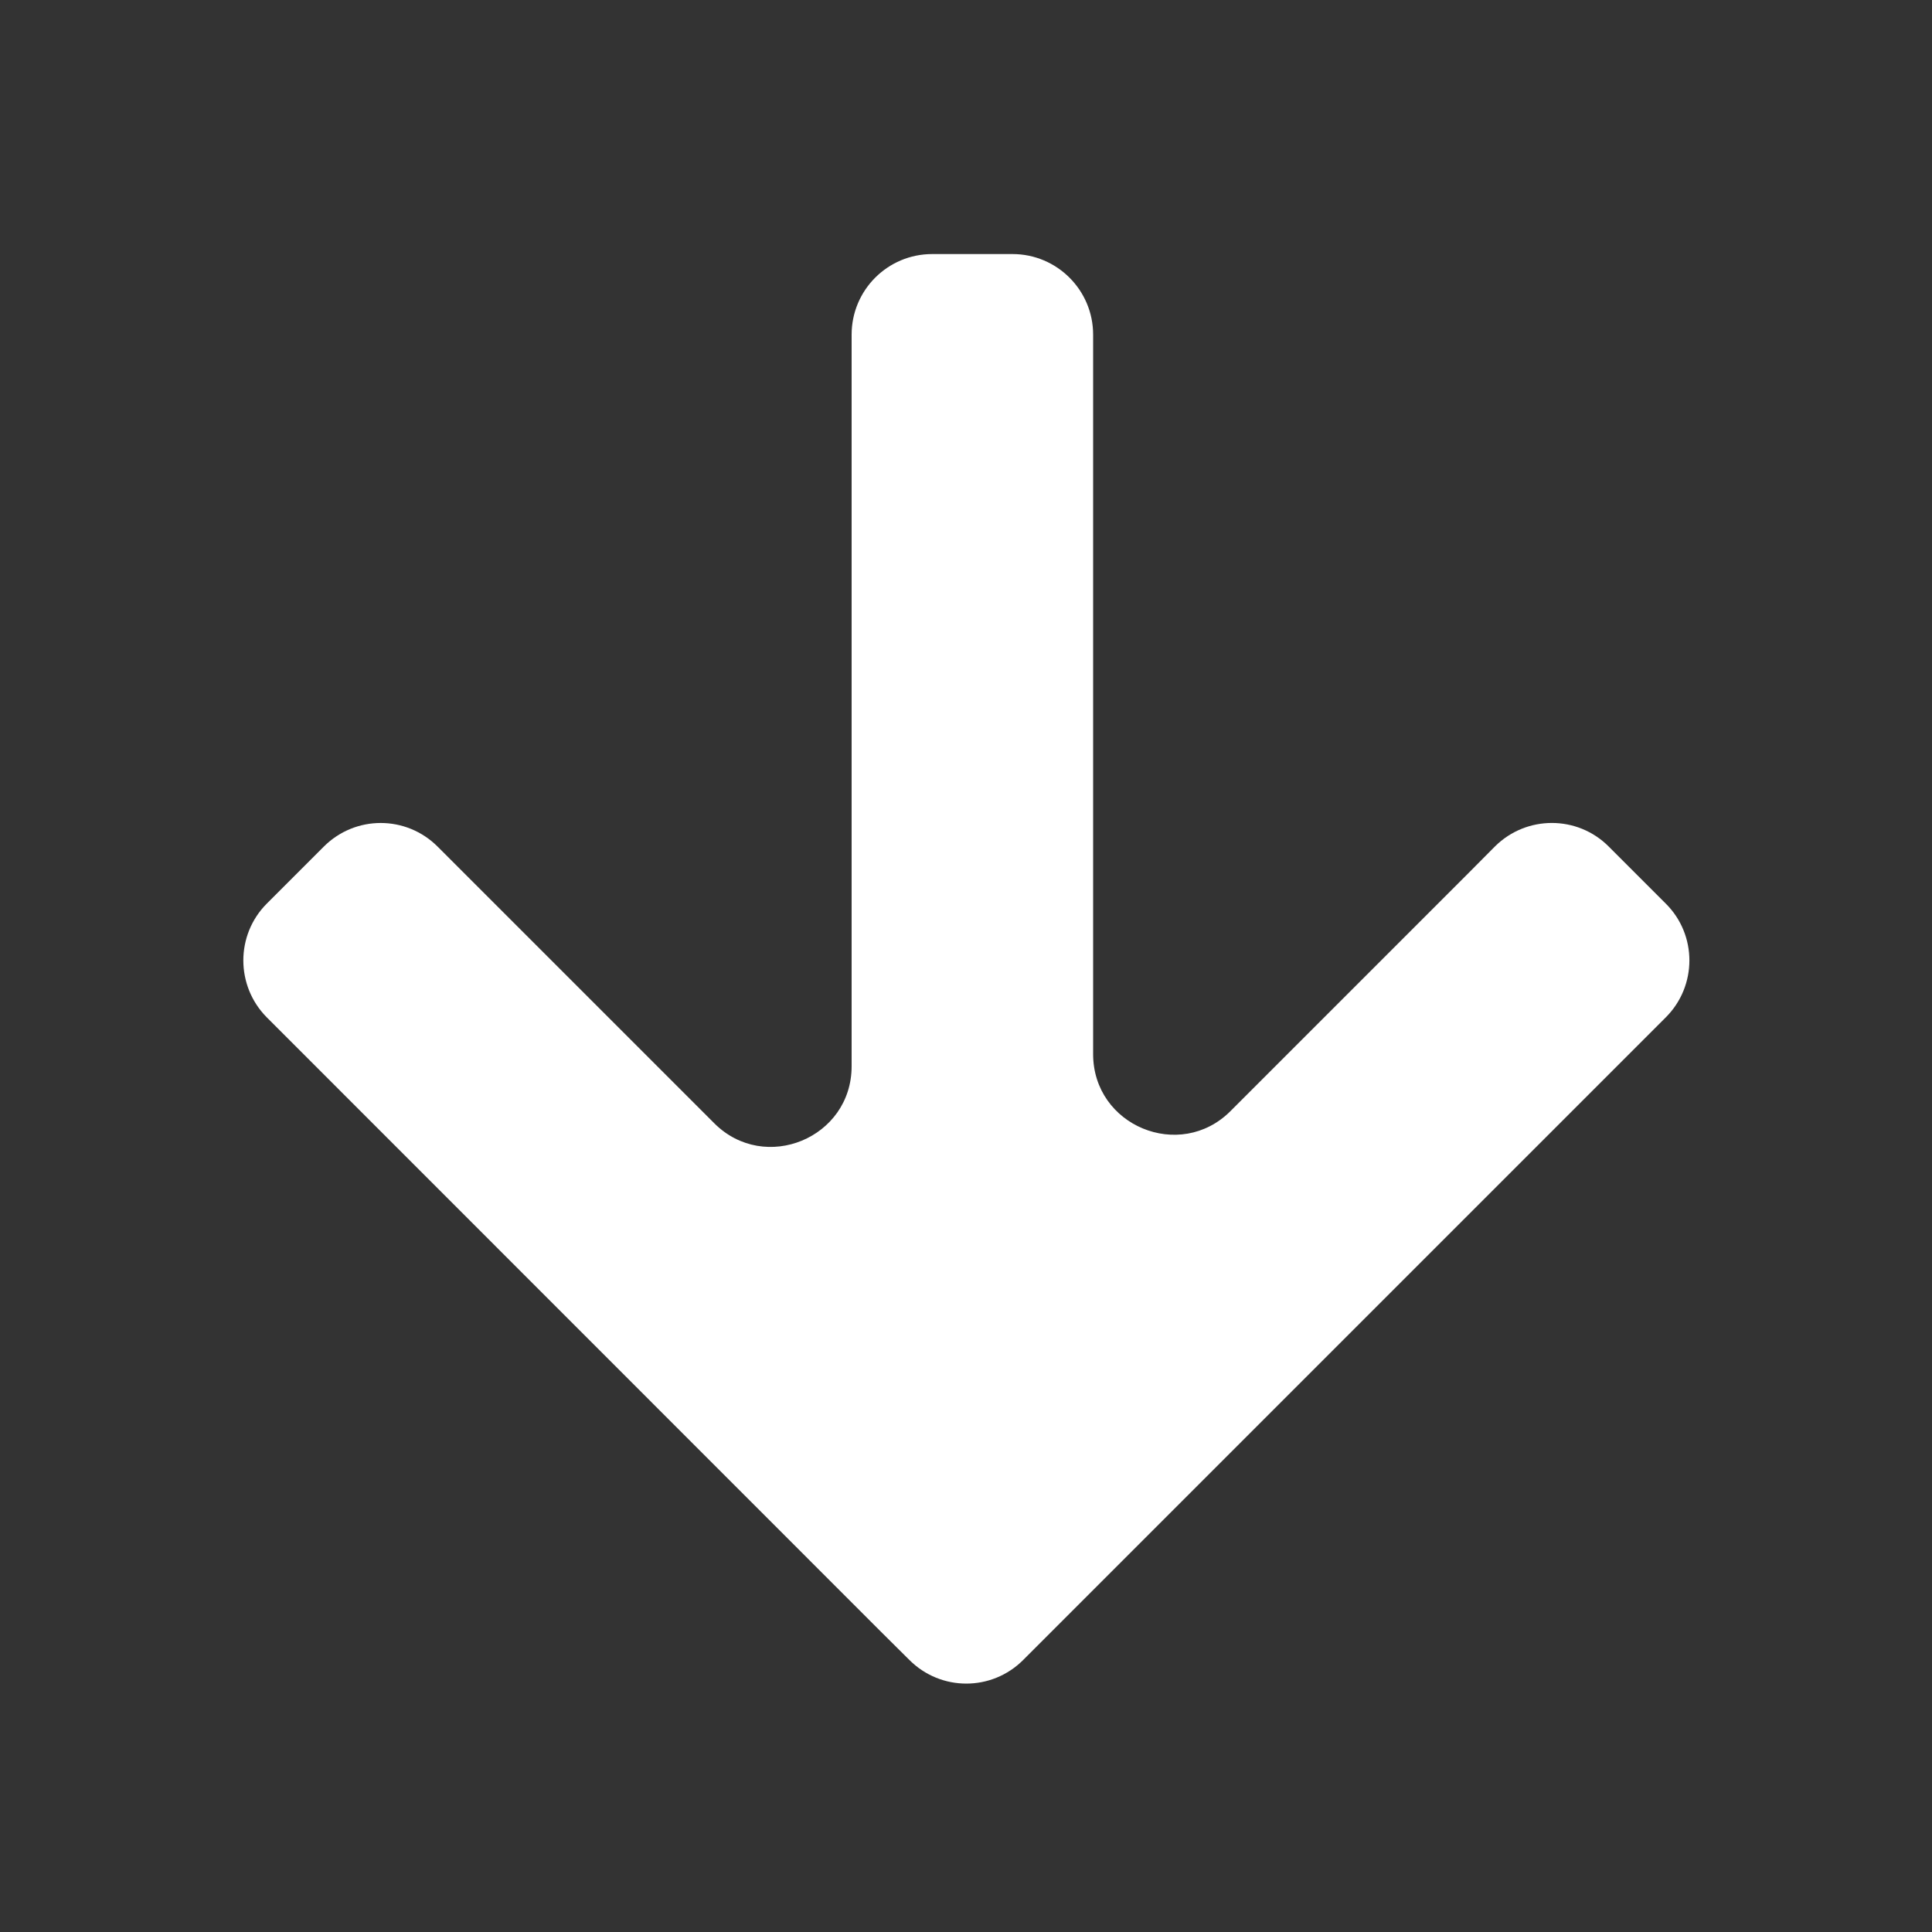 <svg width="10" height="10" viewBox="0 0 10 10" fill="none" xmlns="http://www.w3.org/2000/svg">
<rect x="0" y="0" width="10" height="10" fill="#333333" stroke="none"/>
<path d="M1.528 5.413L1.381 5.266C1.219 5.103 1.219 4.839 1.381 4.677L1.676 4.382C1.839 4.219 2.102 4.219 2.265 4.382L2.412 4.529L1.528 5.413ZM5.296 8.592C5.133 8.755 4.87 8.755 4.707 8.592L4.559 8.445L1.528 5.413L1.97 4.971L2.412 4.529L3.697 5.814C3.959 6.076 4.408 5.89 4.408 5.519L4.408 1.732C4.408 1.502 4.594 1.315 4.825 1.315L5.241 1.315C5.471 1.315 5.658 1.502 5.658 1.732L5.658 5.456C5.658 5.827 6.107 6.013 6.369 5.751L7.591 4.529L7.738 4.381C7.901 4.219 8.165 4.219 8.327 4.382L8.622 4.677C8.785 4.839 8.785 5.103 8.622 5.266L5.296 8.592Z" fill="white"/>
</svg>
